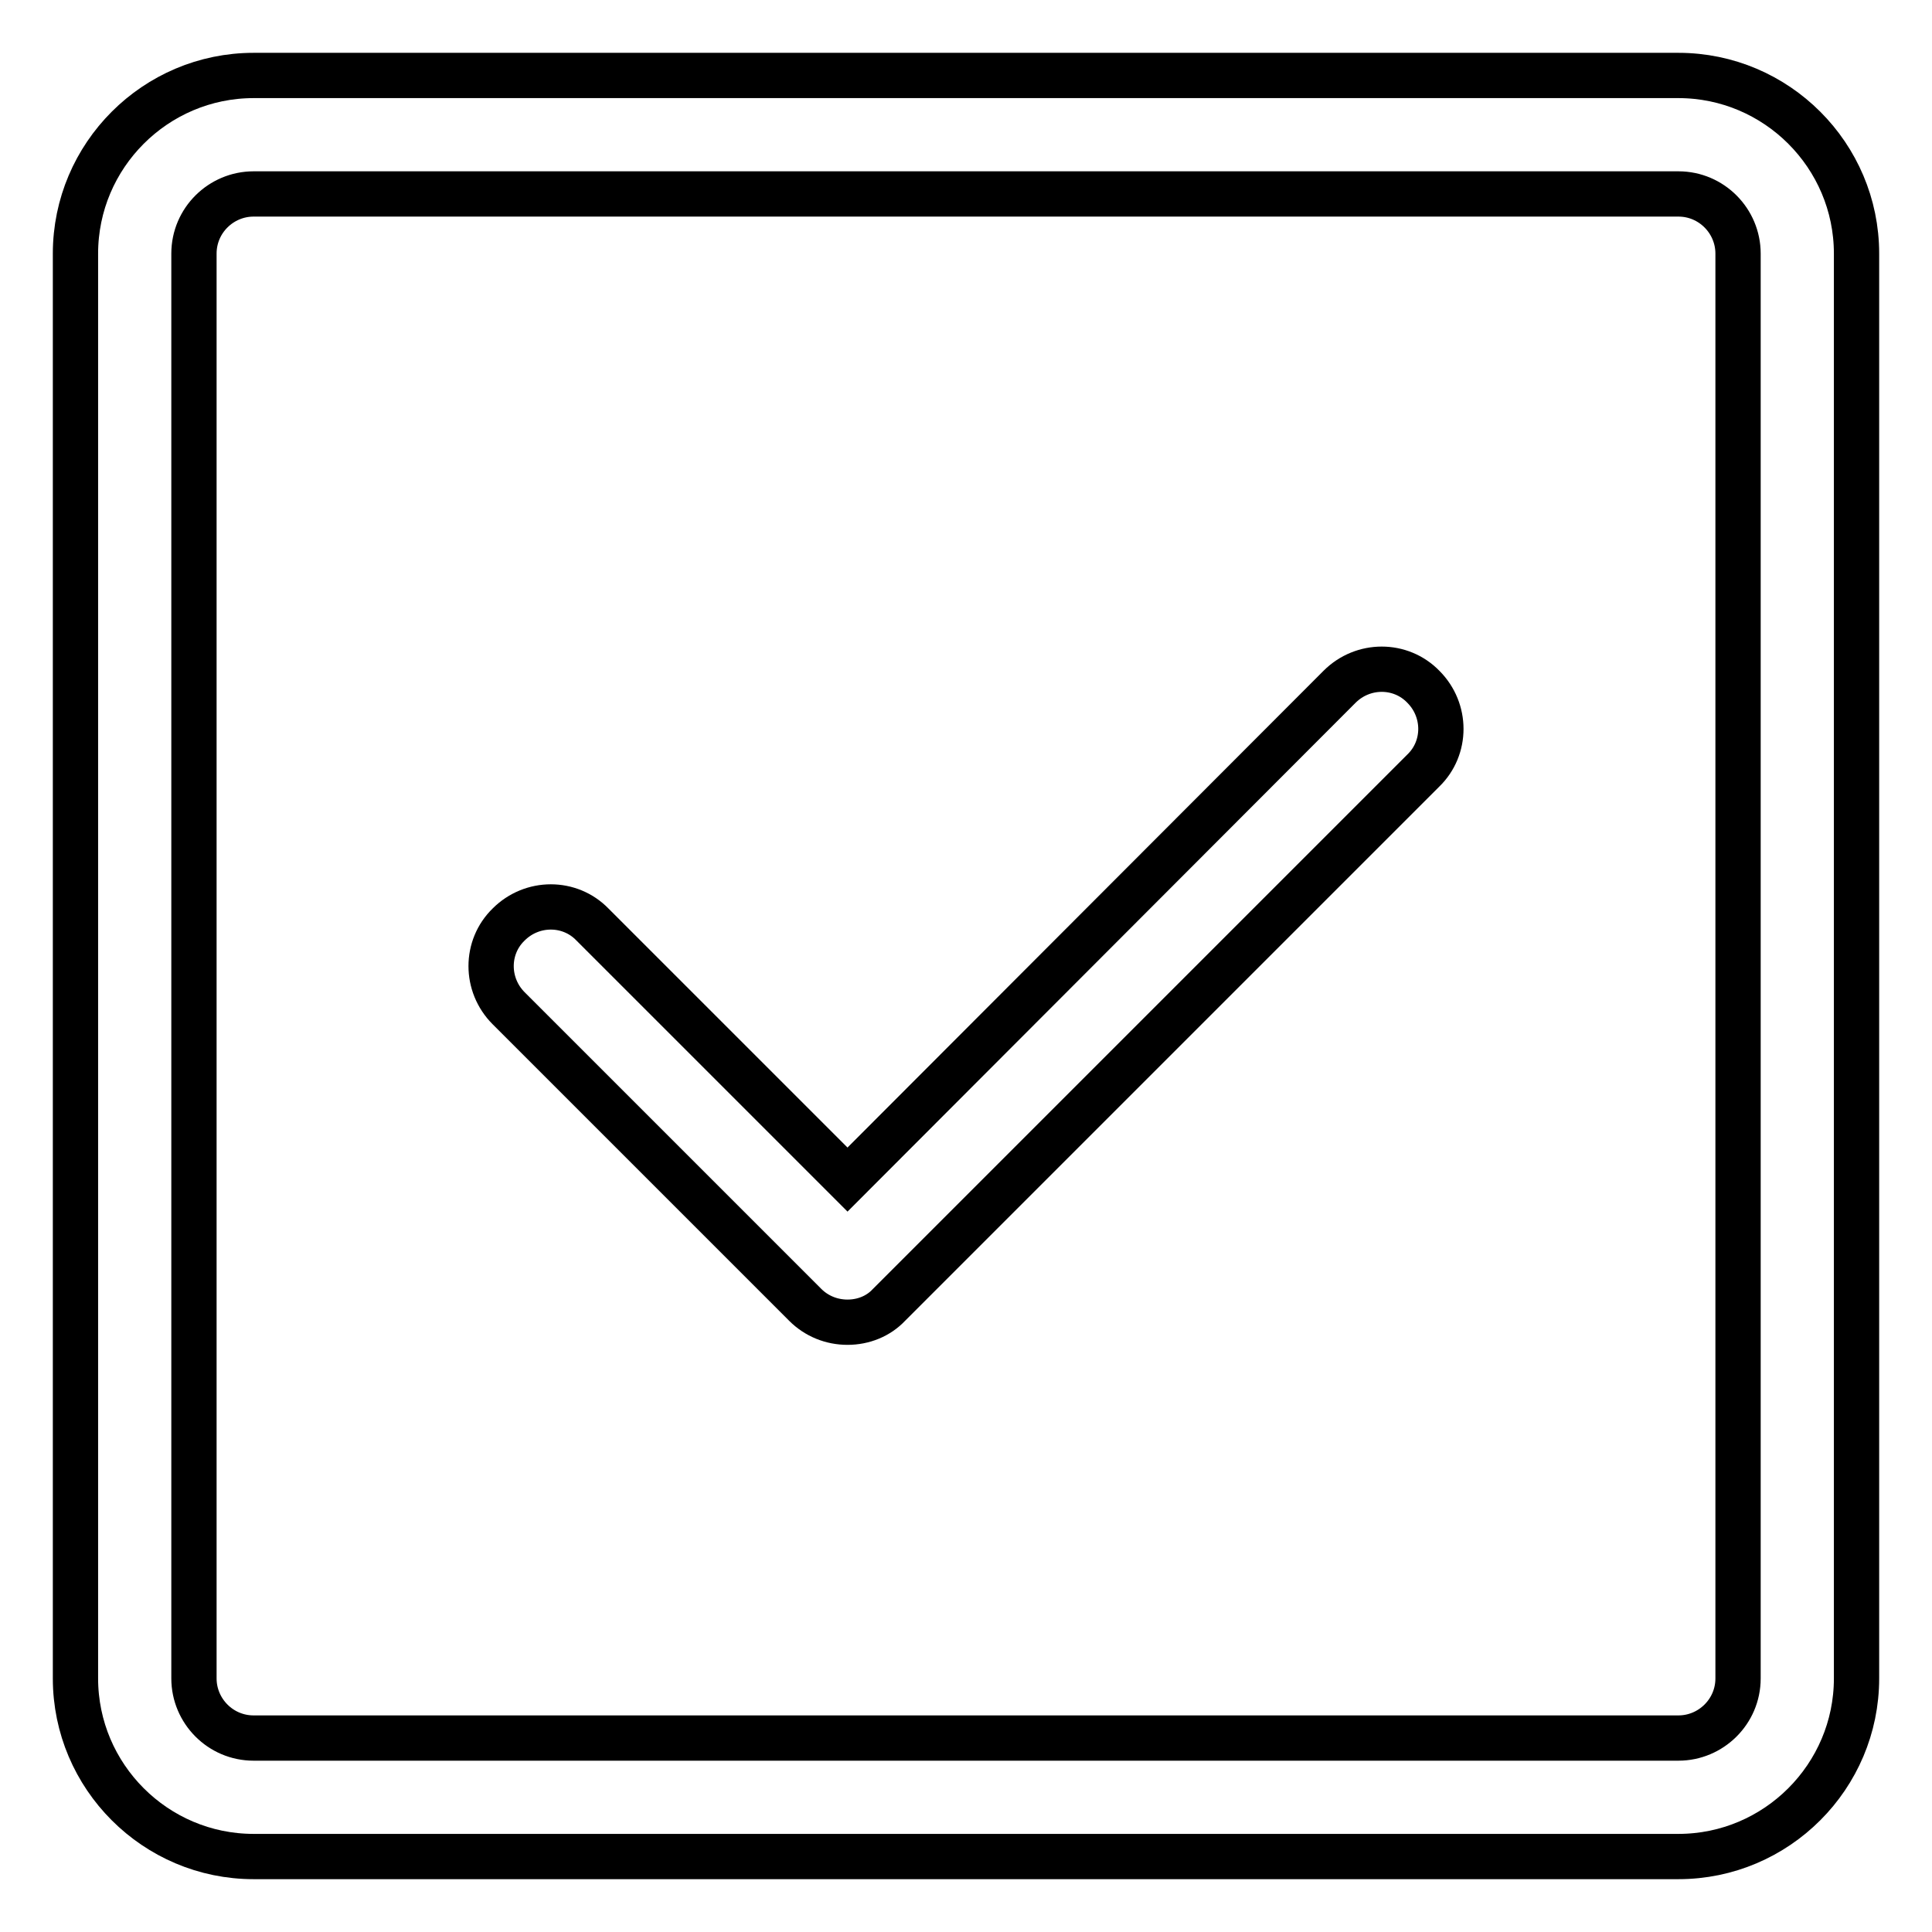 <?xml version="1.0" encoding="utf-8"?>
<!-- Svg Vector Icons : http://www.onlinewebfonts.com/icon -->
<!DOCTYPE svg PUBLIC "-//W3C//DTD SVG 1.1//EN" "http://www.w3.org/Graphics/SVG/1.1/DTD/svg11.dtd">
<svg version="1.1" xmlns="http://www.w3.org/2000/svg" xmlns:xlink="http://www.w3.org/1999/xlink" x="0px" y="0px" viewBox="0 0 256 256" enable-background="new 0 0 256 256" xml:space="preserve">
<g> <path stroke-width="6" fill-opacity="0" stroke="#000000"  d="M112.3,175.2c-2.1,0-4.1-0.8-5.6-2.3l-39.3-39.3c-3.1-3.1-3.1-8.1,0-11.1c3.1-3.1,8.1-3.1,11.1,0l33.8,33.8 L177.5,91c3.1-3.1,8.1-3.1,11.1,0c3.1,3.1,3.1,8.1,0,11.1l-70.8,70.8C116.4,174.4,114.4,175.2,112.3,175.2z"/> <path stroke-width="6" fill-opacity="0" stroke="#000000"  d="M222.4,246H33.6c-13,0-23.6-10.6-23.6-23.6V33.6C10,20.6,20.6,10,33.6,10h188.8c13,0,23.6,10.6,23.6,23.6 v188.8C246,235.4,235.4,246,222.4,246z M33.6,25.7c-4.3,0-7.9,3.5-7.9,7.9v188.8c0,4.3,3.5,7.9,7.9,7.9h188.8 c4.3,0,7.9-3.5,7.9-7.9V33.6c0-4.3-3.5-7.9-7.9-7.9H33.6z"/></g>
</svg>